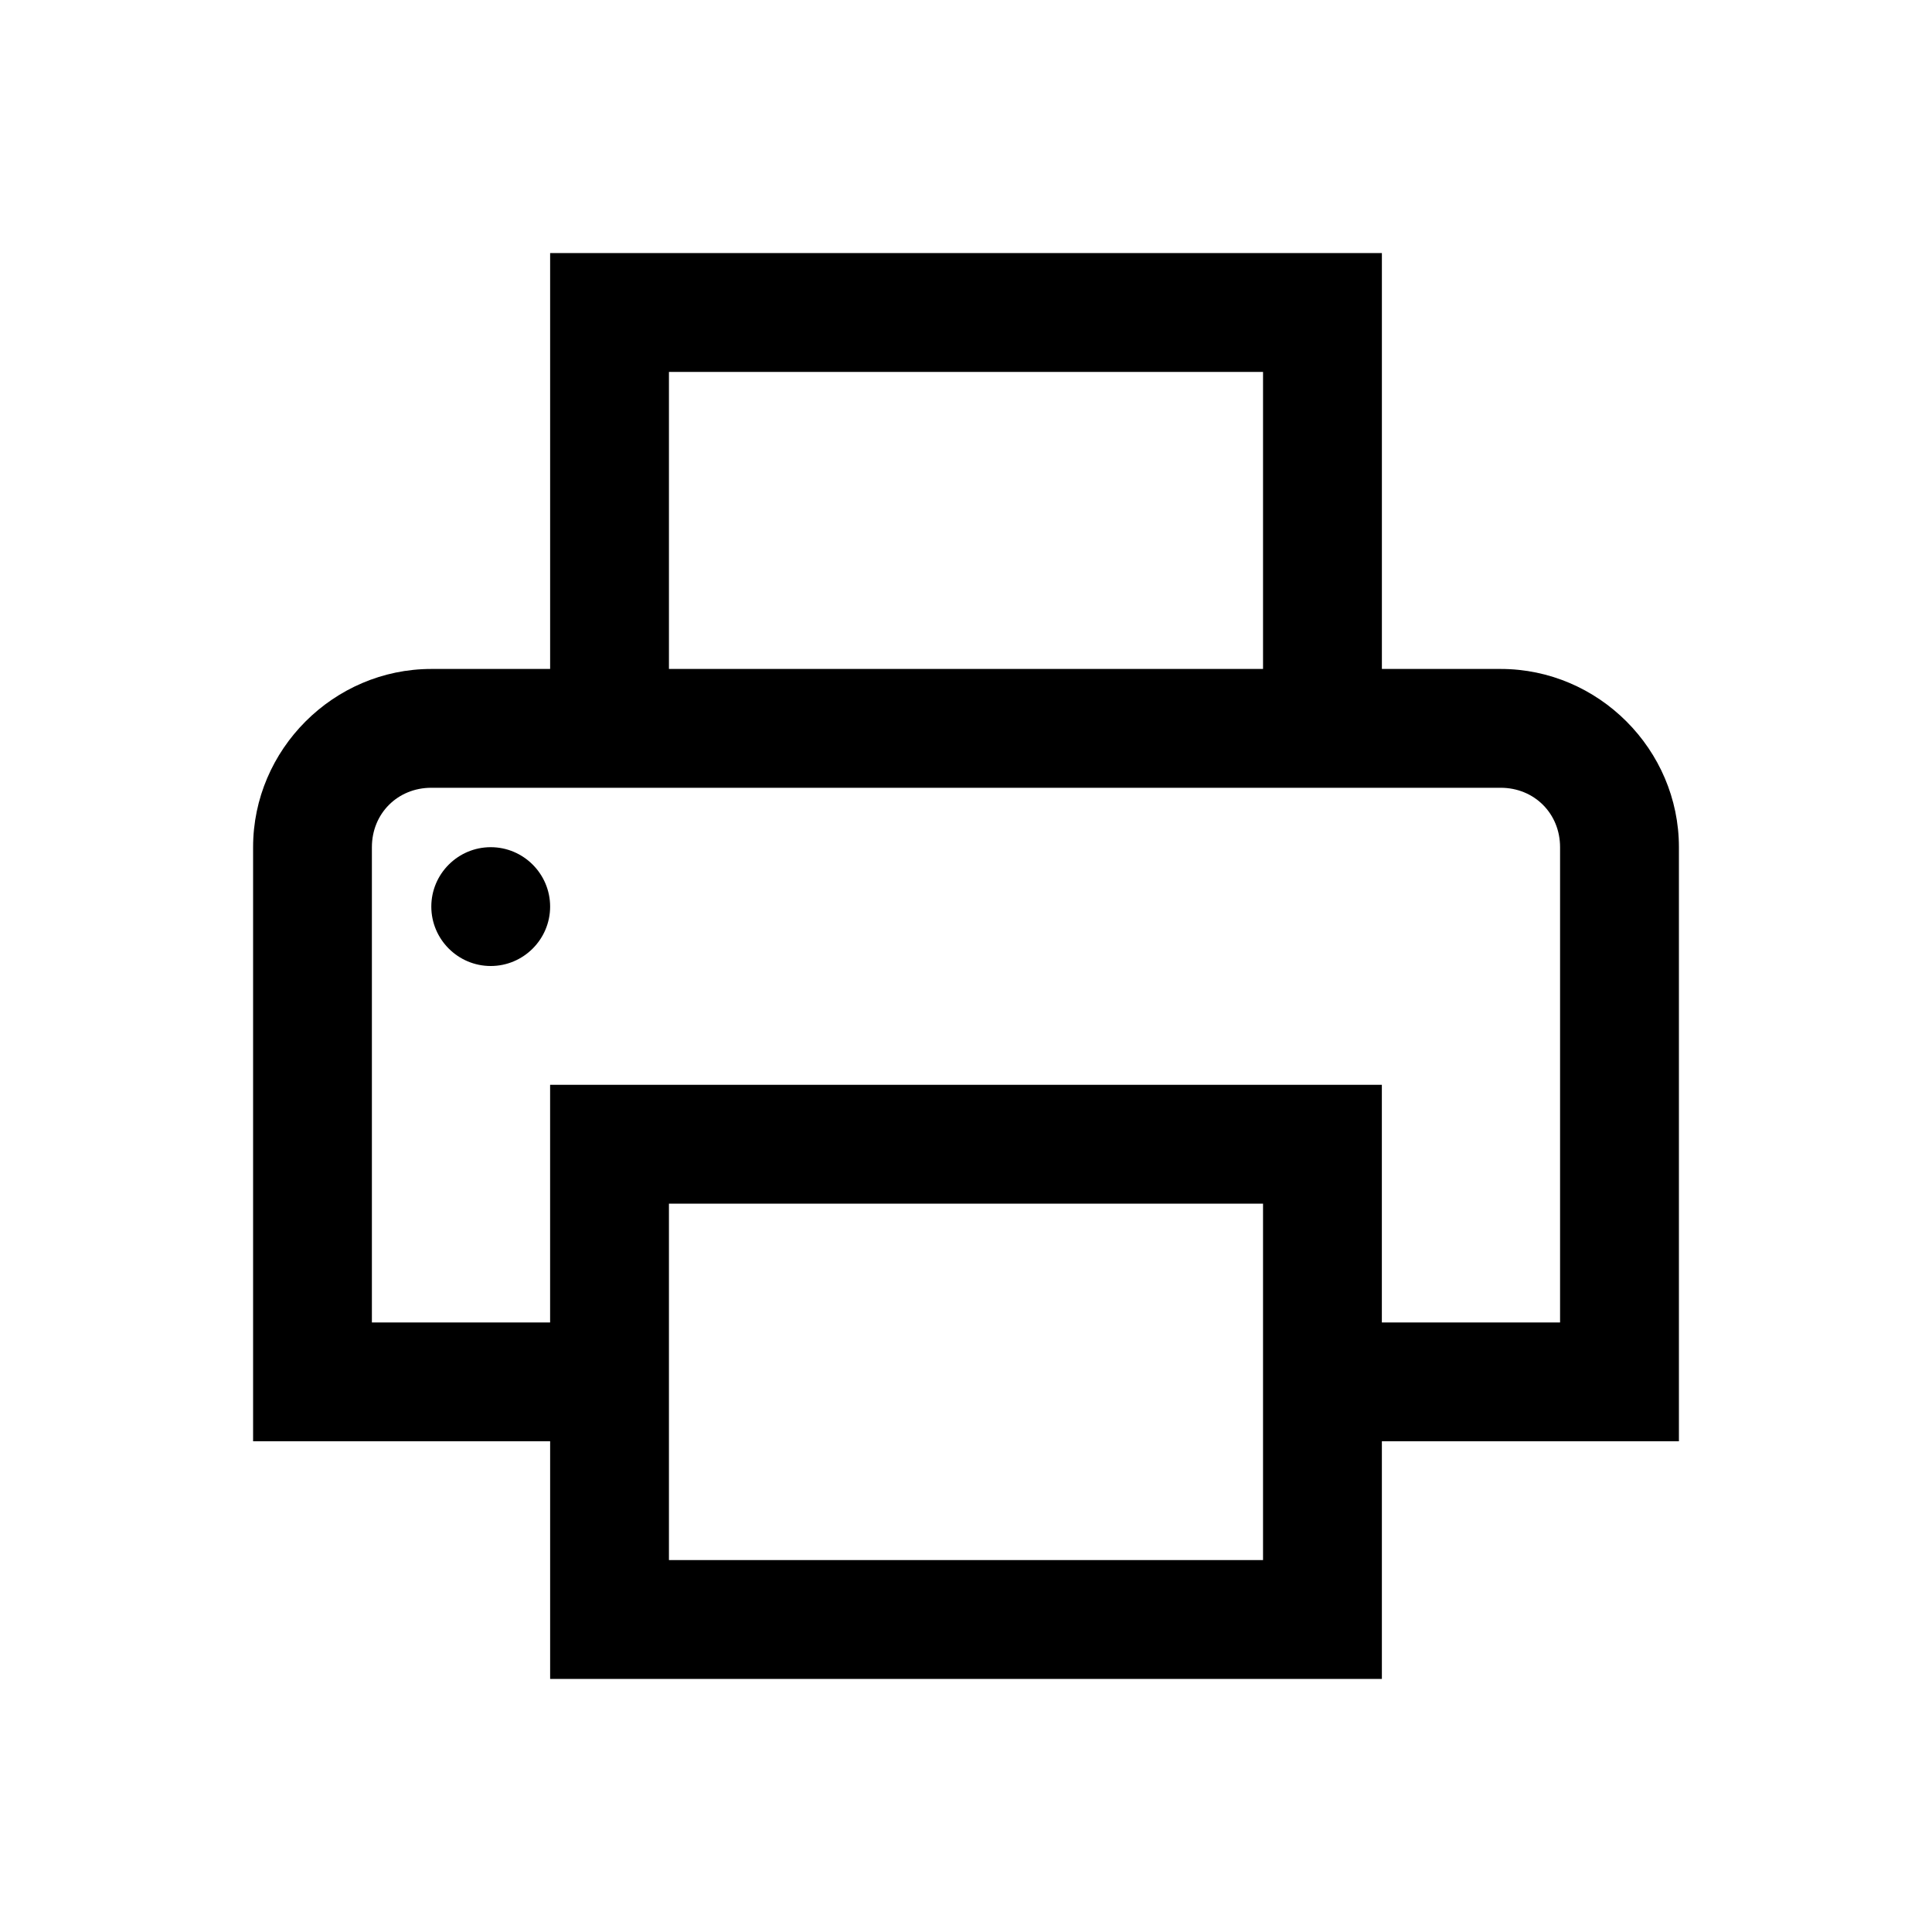 <?xml version="1.0" encoding="UTF-8"?>
<!-- Uploaded to: ICON Repo, www.svgrepo.com, Generator: ICON Repo Mixer Tools -->
<svg fill="#000000" width="800px" height="800px" version="1.1" viewBox="144 144 512 512" xmlns="http://www.w3.org/2000/svg">
 <path d="m289.79 211.07v110.21h-31.488c-25.891 0-47.23 21.34-47.23 47.234v157.44h78.719v62.977h220.42v-62.977h78.719v-157.44c0-25.895-21.34-47.234-47.23-47.234h-31.488v-110.21zm31.488 31.488h157.44v78.719h-157.44zm-62.977 110.21h283.39c8.918 0 15.742 6.828 15.742 15.746v125.95h-47.23v-62.973h-220.42v62.973h-47.23v-125.95c0-8.918 6.824-15.746 15.742-15.746zm15.746 15.746c-8.672 0-15.746 7.07-15.746 15.742s7.074 15.746 15.746 15.746 15.742-7.074 15.742-15.746-7.07-15.742-15.742-15.742zm47.23 94.465h157.44v94.461h-157.44z"/>
</svg>